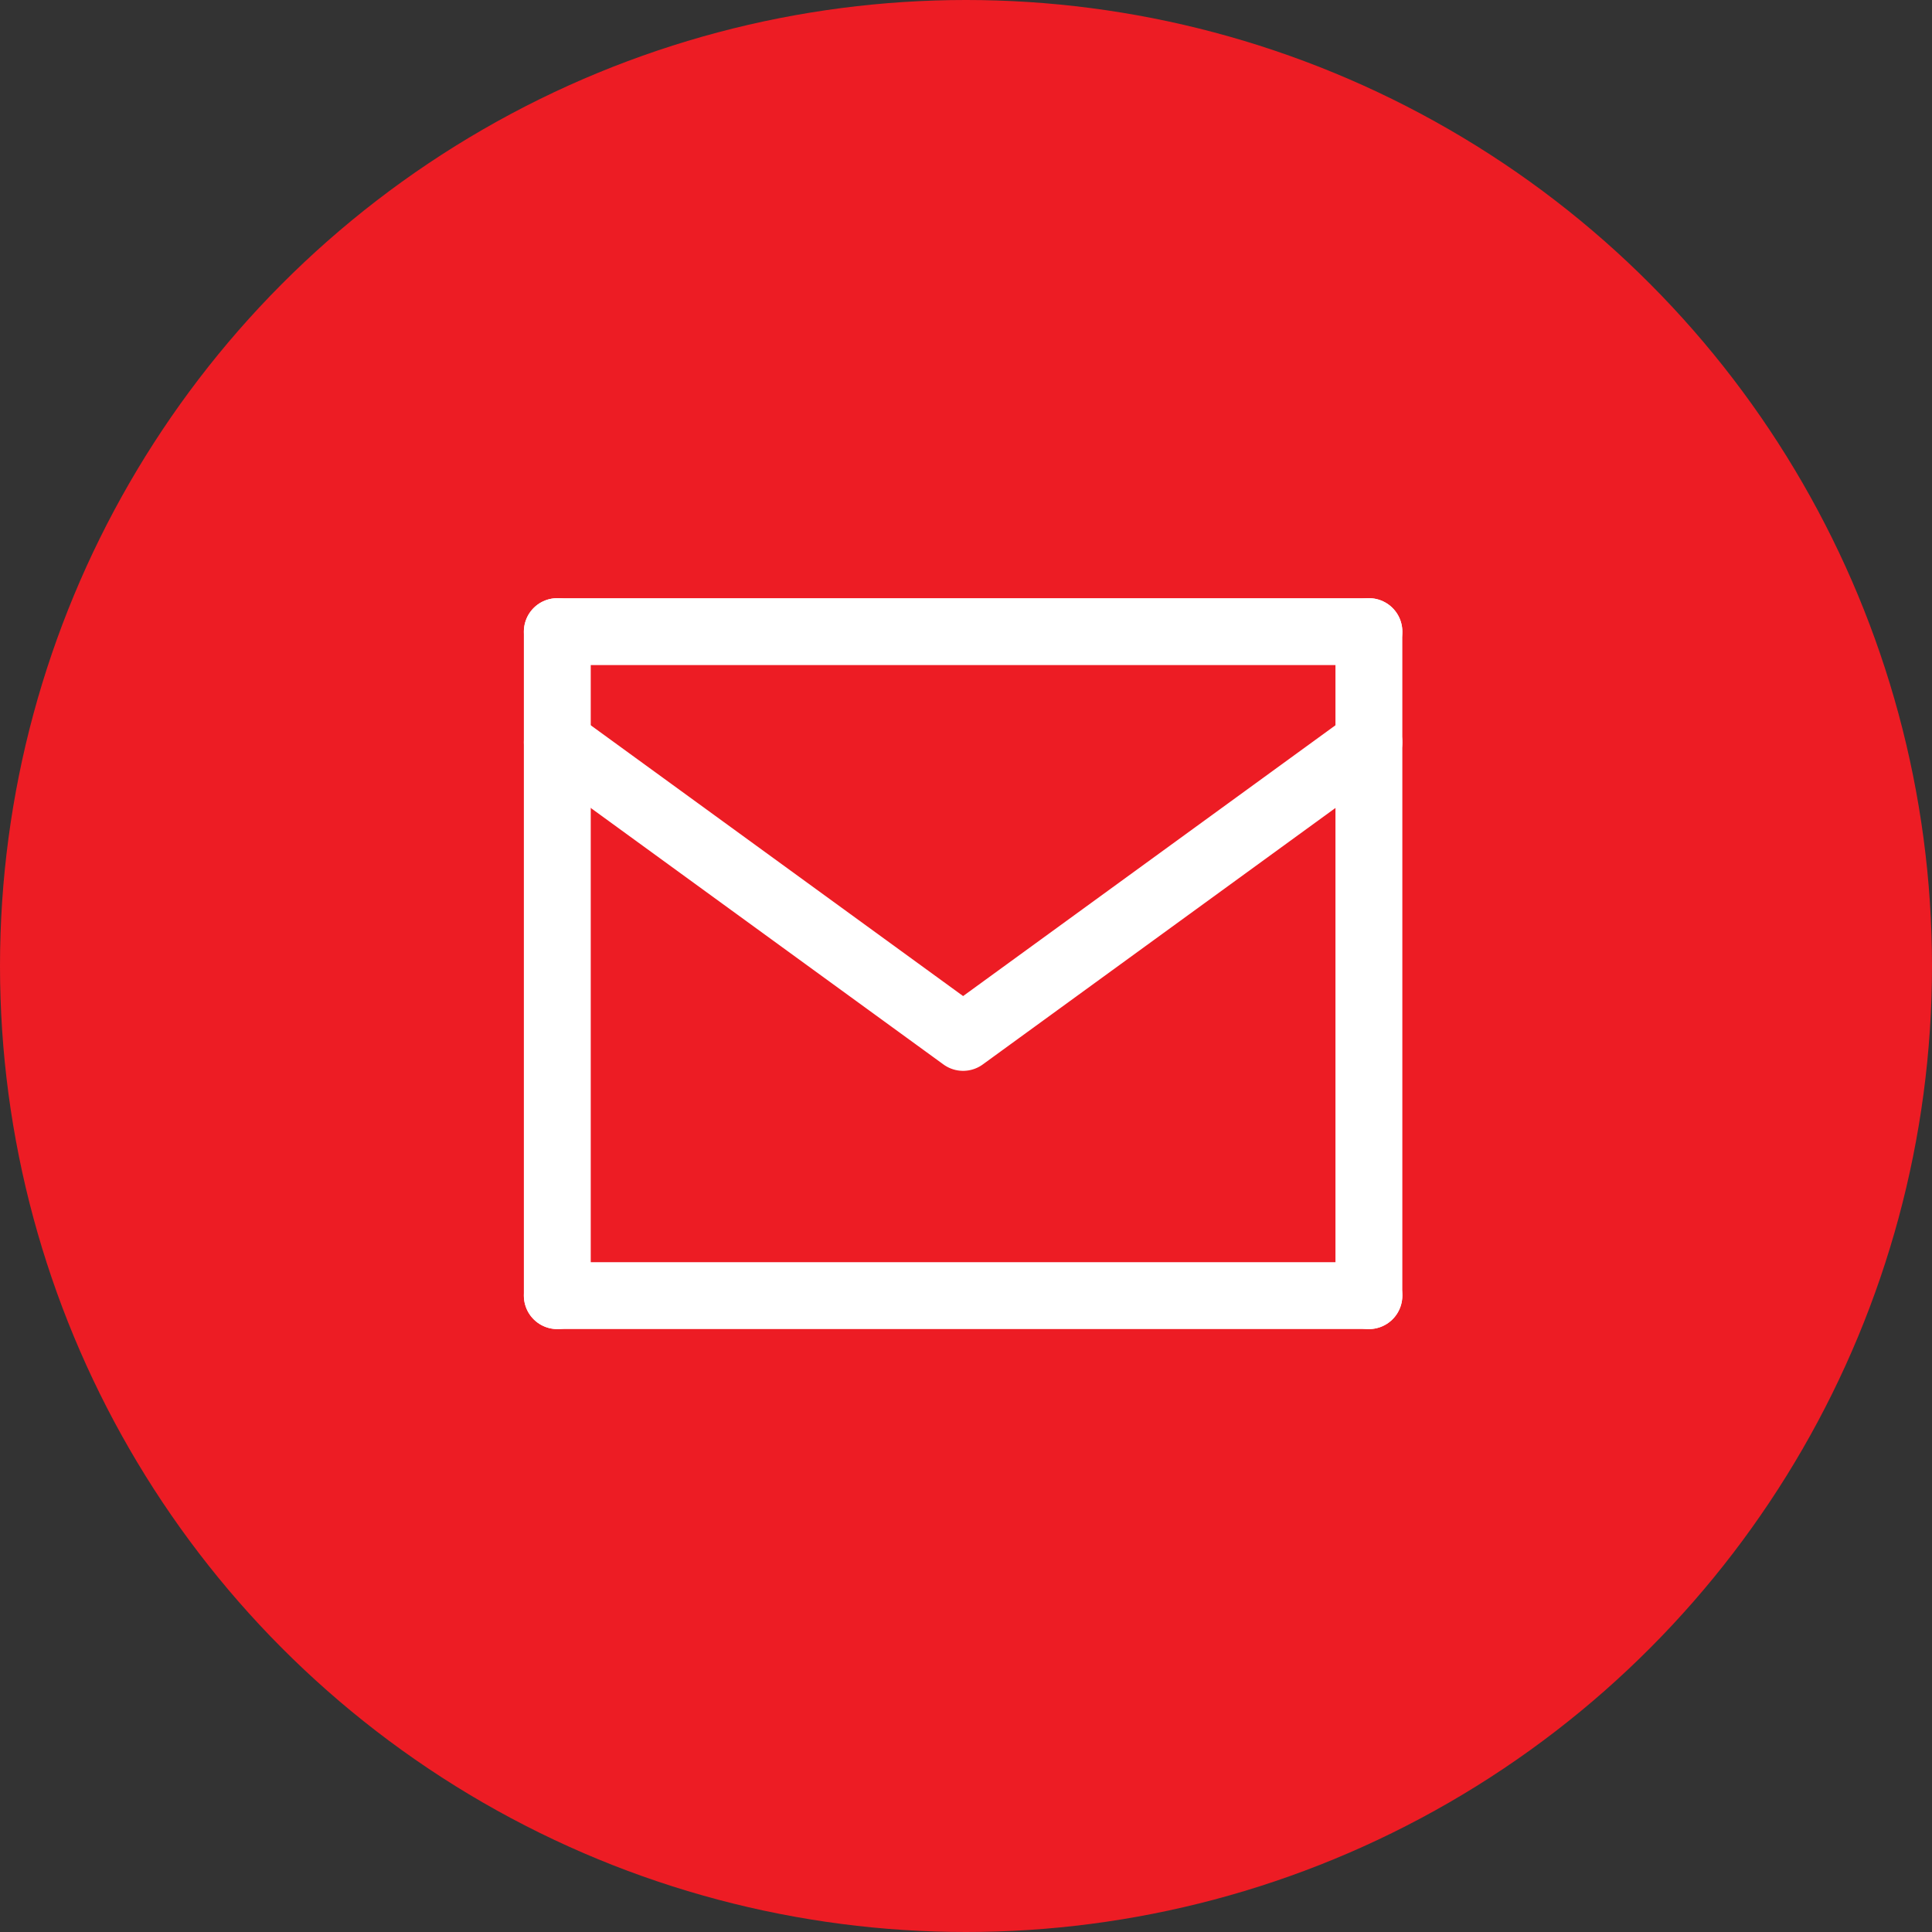 <svg width="52" height="52" viewBox="0 0 52 52" fill="none" xmlns="http://www.w3.org/2000/svg">
<rect x="0" y="0" width="52" height="52" fill="#333333" stroke="none"/>
<circle cx="26" cy="26" r="26" fill="#ED1C24"/>
<path d="M15 17H36.844" stroke="white" stroke-width="1.8" stroke-miterlimit="10" stroke-linecap="round" stroke-linejoin="round"/>
<path d="M36.844 34.873V17" stroke="white" stroke-width="1.8" stroke-miterlimit="10" stroke-linecap="round" stroke-linejoin="round"/>
<path d="M15 17V34.873" stroke="white" stroke-width="1.8" stroke-miterlimit="10" stroke-linecap="round" stroke-linejoin="round"/>
<path d="M36.844 34.872H15" stroke="white" stroke-width="1.8" stroke-miterlimit="10" stroke-linecap="round" stroke-linejoin="round"/>
<path d="M36.844 19.979L25.922 27.922L15 19.979" stroke="white" stroke-width="1.8" stroke-miterlimit="10" stroke-linecap="round" stroke-linejoin="round"/>
</svg>
